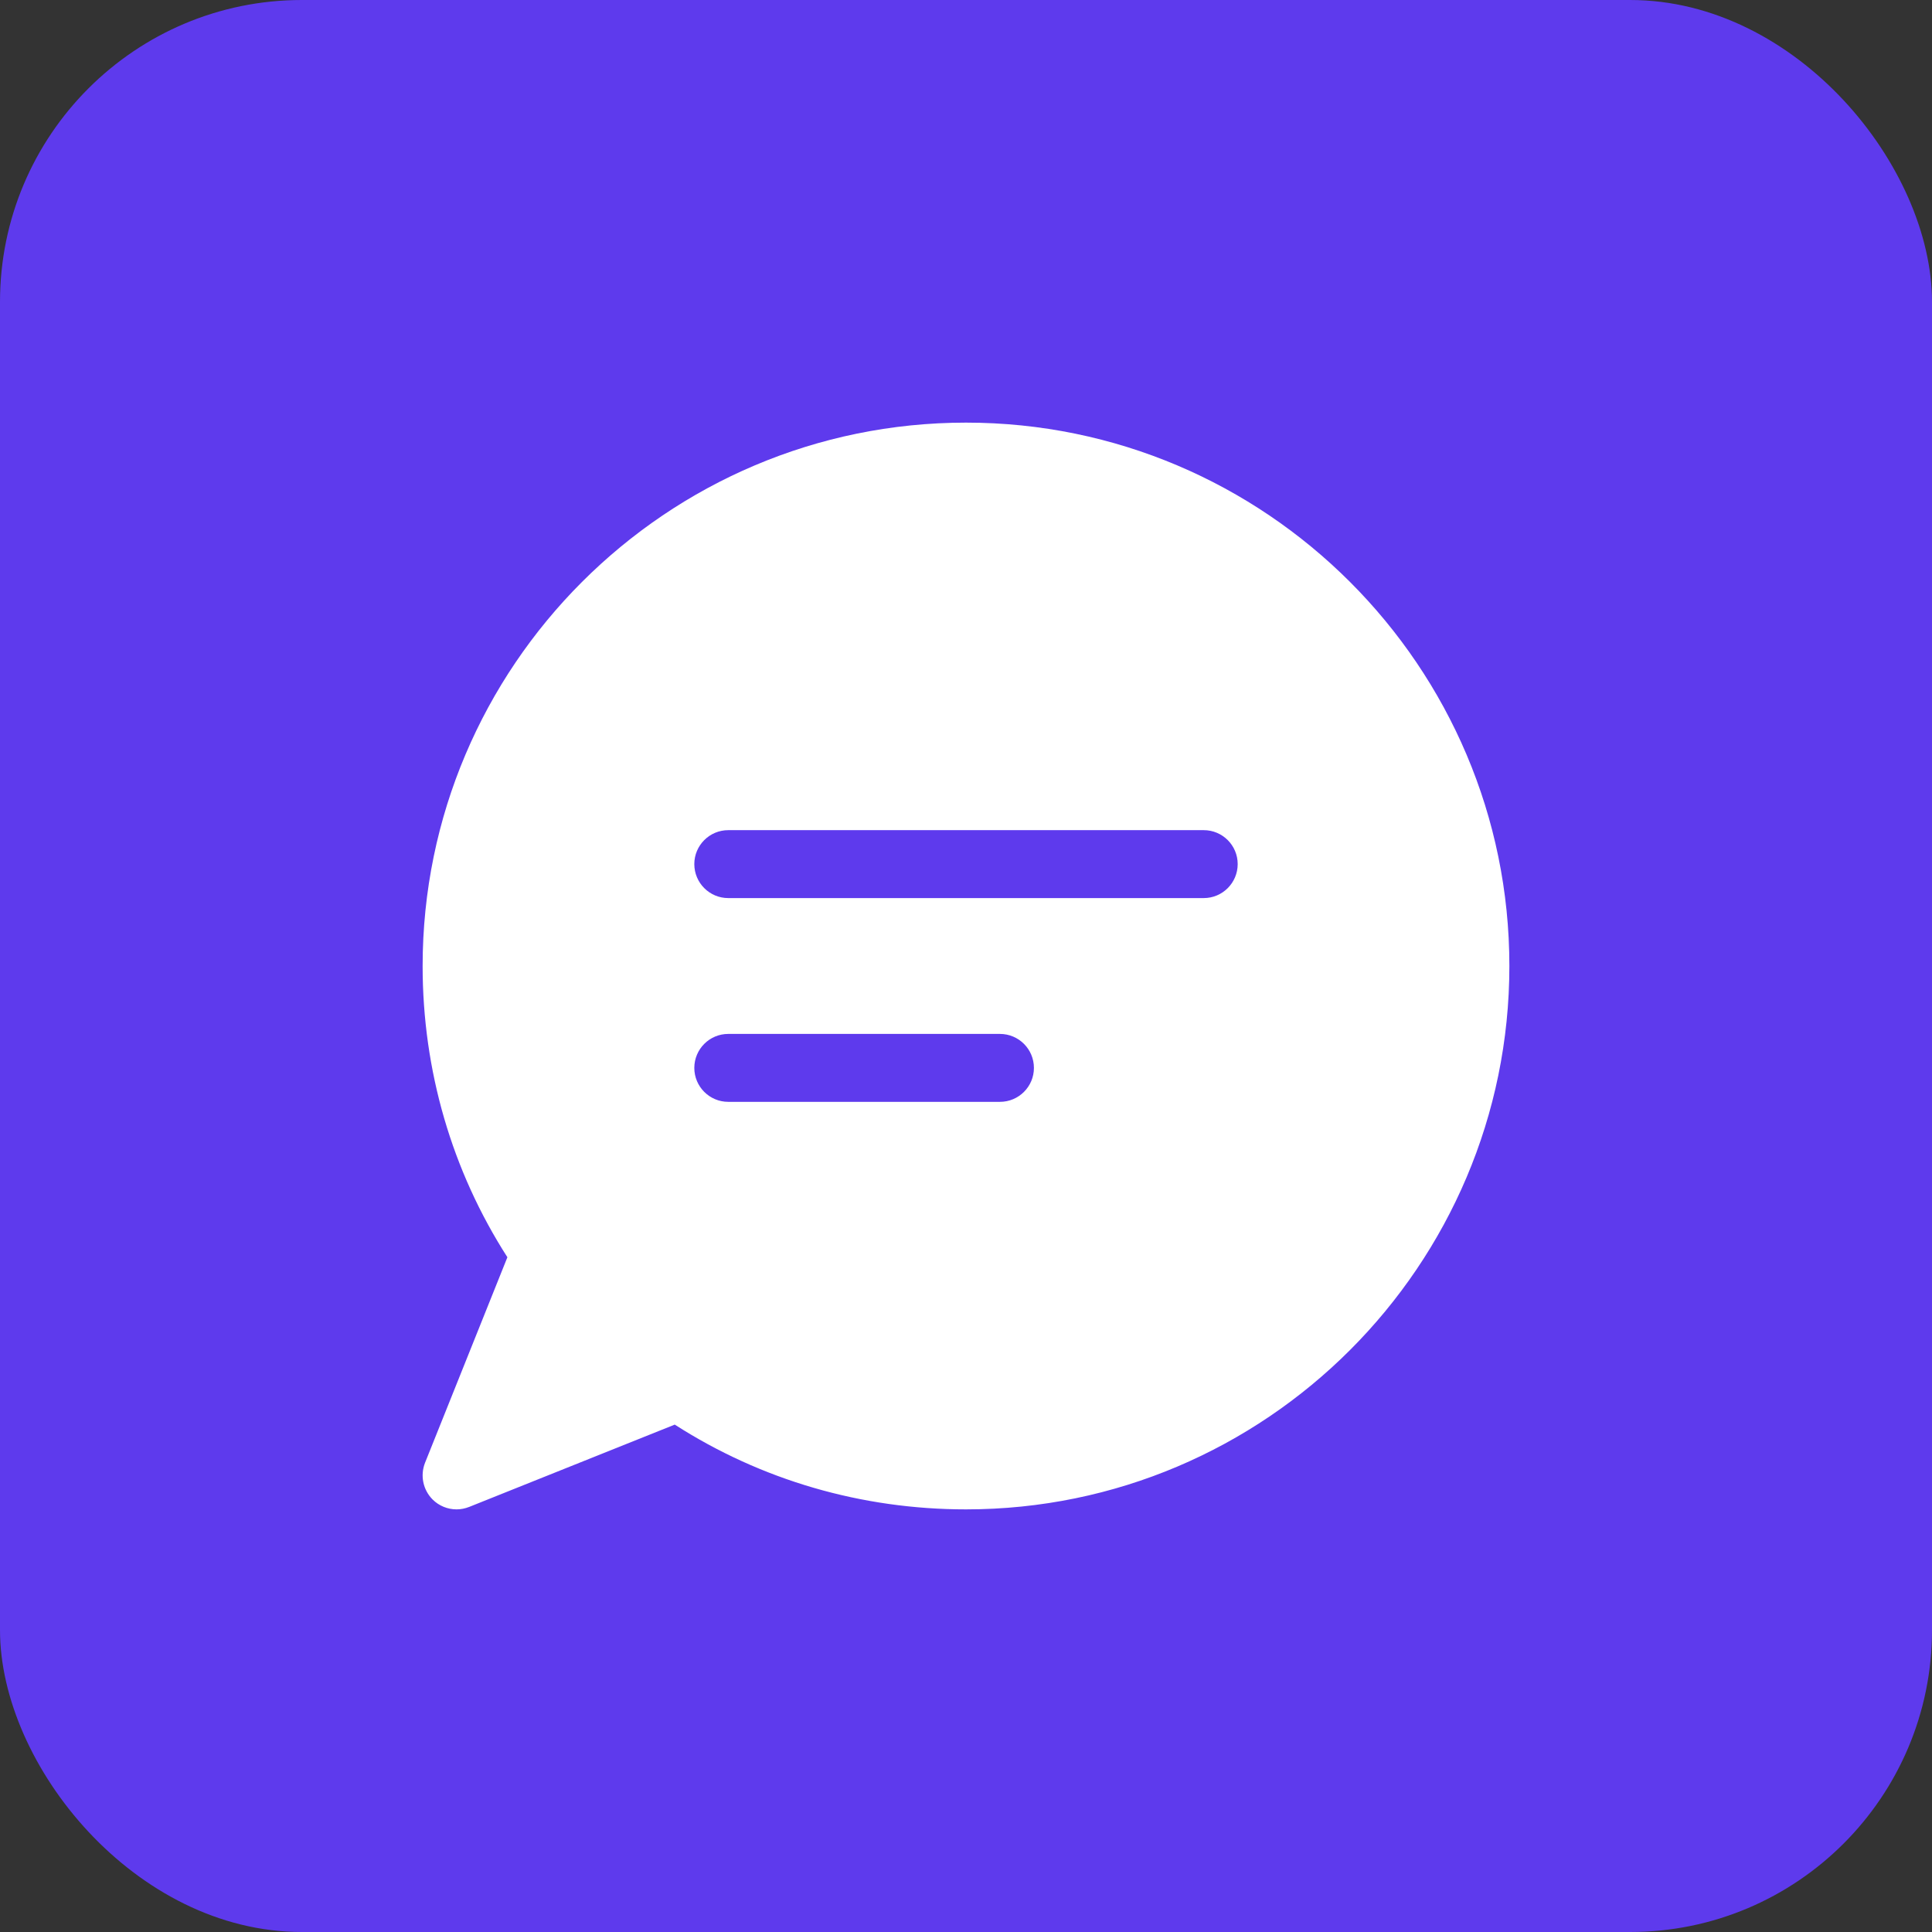 <svg width="32" height="32" viewBox="0 0 32 32" fill="none" xmlns="http://www.w3.org/2000/svg">
<rect x="0" y="0" width="32" height="32" fill="#333333" stroke="none"/>
<rect width="32" height="32" rx="5" fill="#5E3AED"/>
<g clip-path="url(#clip0_734_9999)">
<path d="M16 7C11.038 7 7 11.038 7 16C7 17.73 7.485 19.392 8.404 20.824L7.04 24.228C6.957 24.438 7.006 24.676 7.165 24.836C7.272 24.943 7.416 25 7.562 25C7.633 25 7.703 24.986 7.772 24.959L11.176 23.596C12.608 24.515 14.27 25 16 25C20.962 25 25 20.962 25 16C25 11.038 20.962 7 16 7ZM16.562 18.25H12.062C11.752 18.25 11.5 17.998 11.5 17.688C11.5 17.377 11.752 17.125 12.062 17.125H16.562C16.873 17.125 17.125 17.377 17.125 17.688C17.125 17.998 16.873 18.25 16.562 18.25ZM19.938 14.875H12.062C11.752 14.875 11.5 14.623 11.5 14.312C11.5 14.002 11.752 13.75 12.062 13.75H19.938C20.248 13.75 20.5 14.002 20.5 14.312C20.5 14.623 20.248 14.875 19.938 14.875Z" fill="white"/>
</g>
<defs>
<clipPath id="clip0_734_9999">
<rect width="18" height="18" fill="white" transform="translate(7 7)"/>
</clipPath>
</defs>
</svg>
